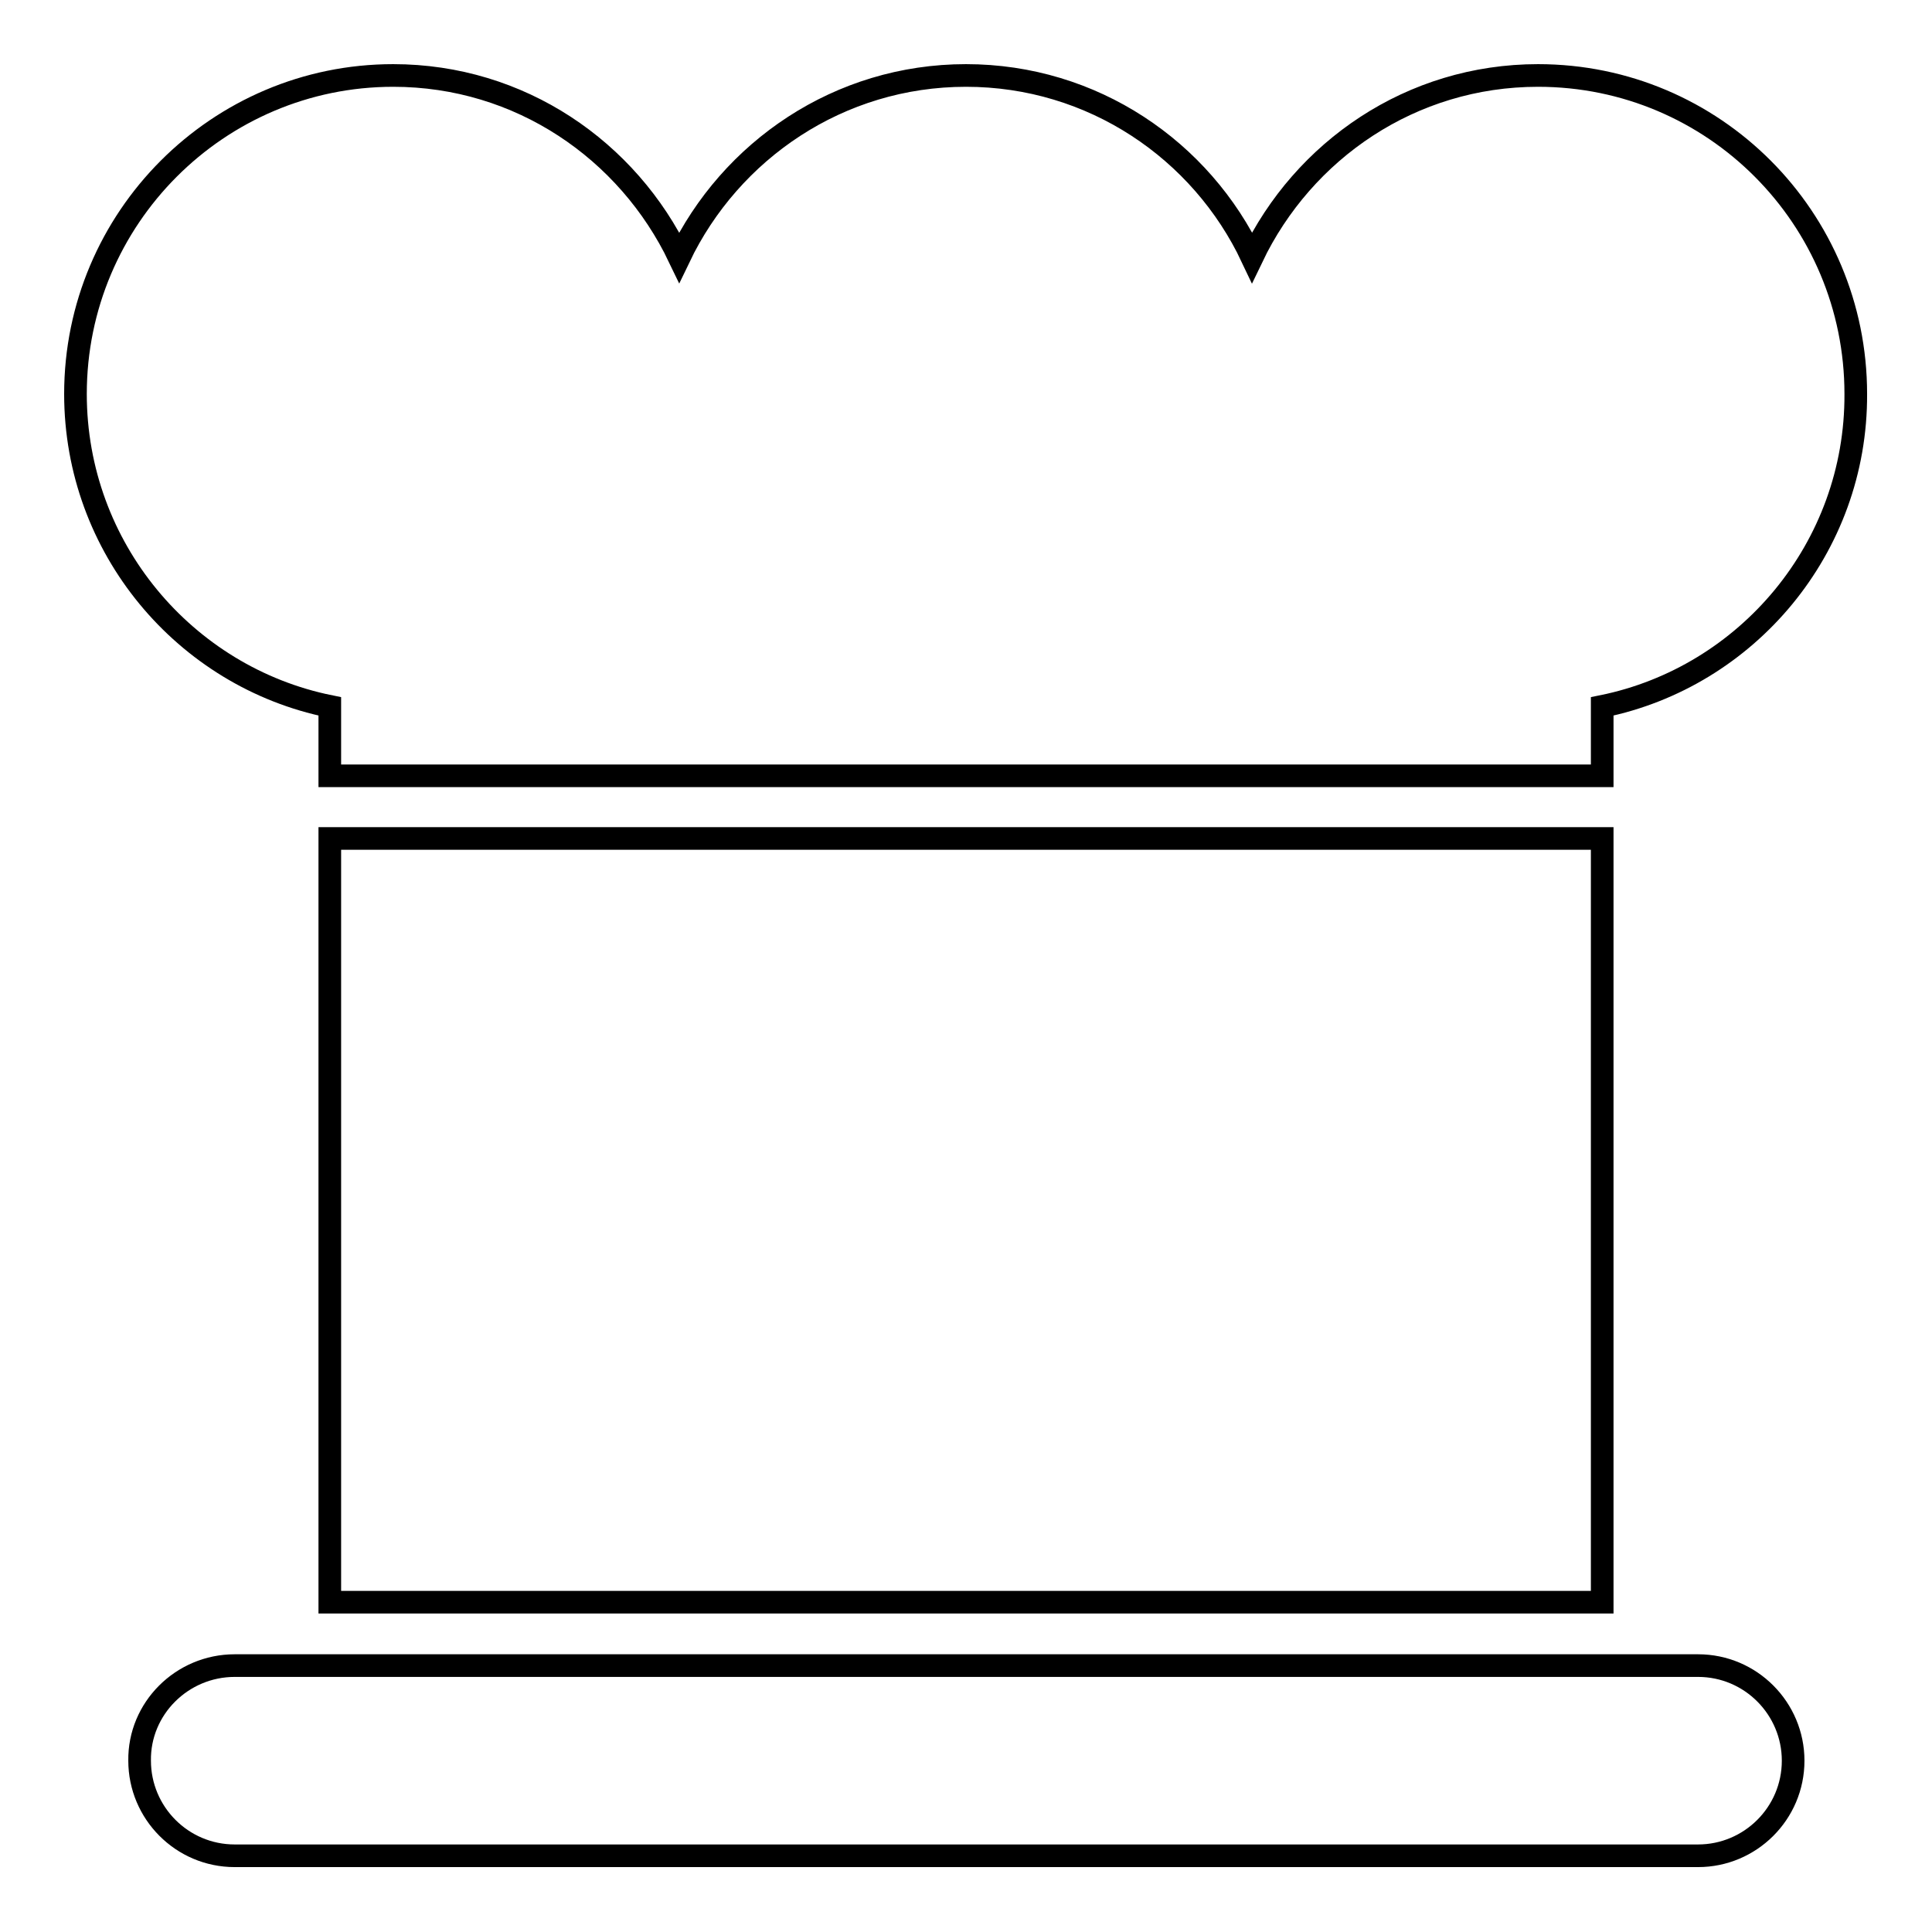<?xml version="1.0" encoding="utf-8"?>
<!-- Svg Vector Icons : http://www.onlinewebfonts.com/icon -->
<!DOCTYPE svg PUBLIC "-//W3C//DTD SVG 1.1//EN" "http://www.w3.org/Graphics/SVG/1.1/DTD/svg11.dtd">
<svg version="1.1" xmlns="http://www.w3.org/2000/svg" xmlns:xlink="http://www.w3.org/1999/xlink" x="0px" y="0px" viewBox="0 0 256 256" enable-background="new 0 0 256 256" xml:space="preserve">
<g><g><path stroke-width="3" fill-opacity="0" stroke="#000000"  d="M212.3,93.6v9.2H43.7v-9.2C24.5,89.7,10,72.6,10,52.2C10,28.9,28.9,10,52.1,10c16.8,0,31.1,9.9,37.9,24.1C96.8,19.9,111.2,10,128,10s31.2,9.9,37.9,24.1c6.8-14.2,21.1-24.1,37.9-24.1c23.3,0,42.1,18.9,42.1,42.2C246,72.6,231.5,89.7,212.3,93.6z M212.3,111.1v101.2H43.7V111.1H212.3z M31.1,220.7h193.9c7,0,12.6,5.7,12.6,12.6c0,7-5.7,12.6-12.6,12.6H31.1c-7,0-12.6-5.7-12.6-12.6C18.4,226.4,24.1,220.7,31.1,220.7z"/></g></g>
</svg>